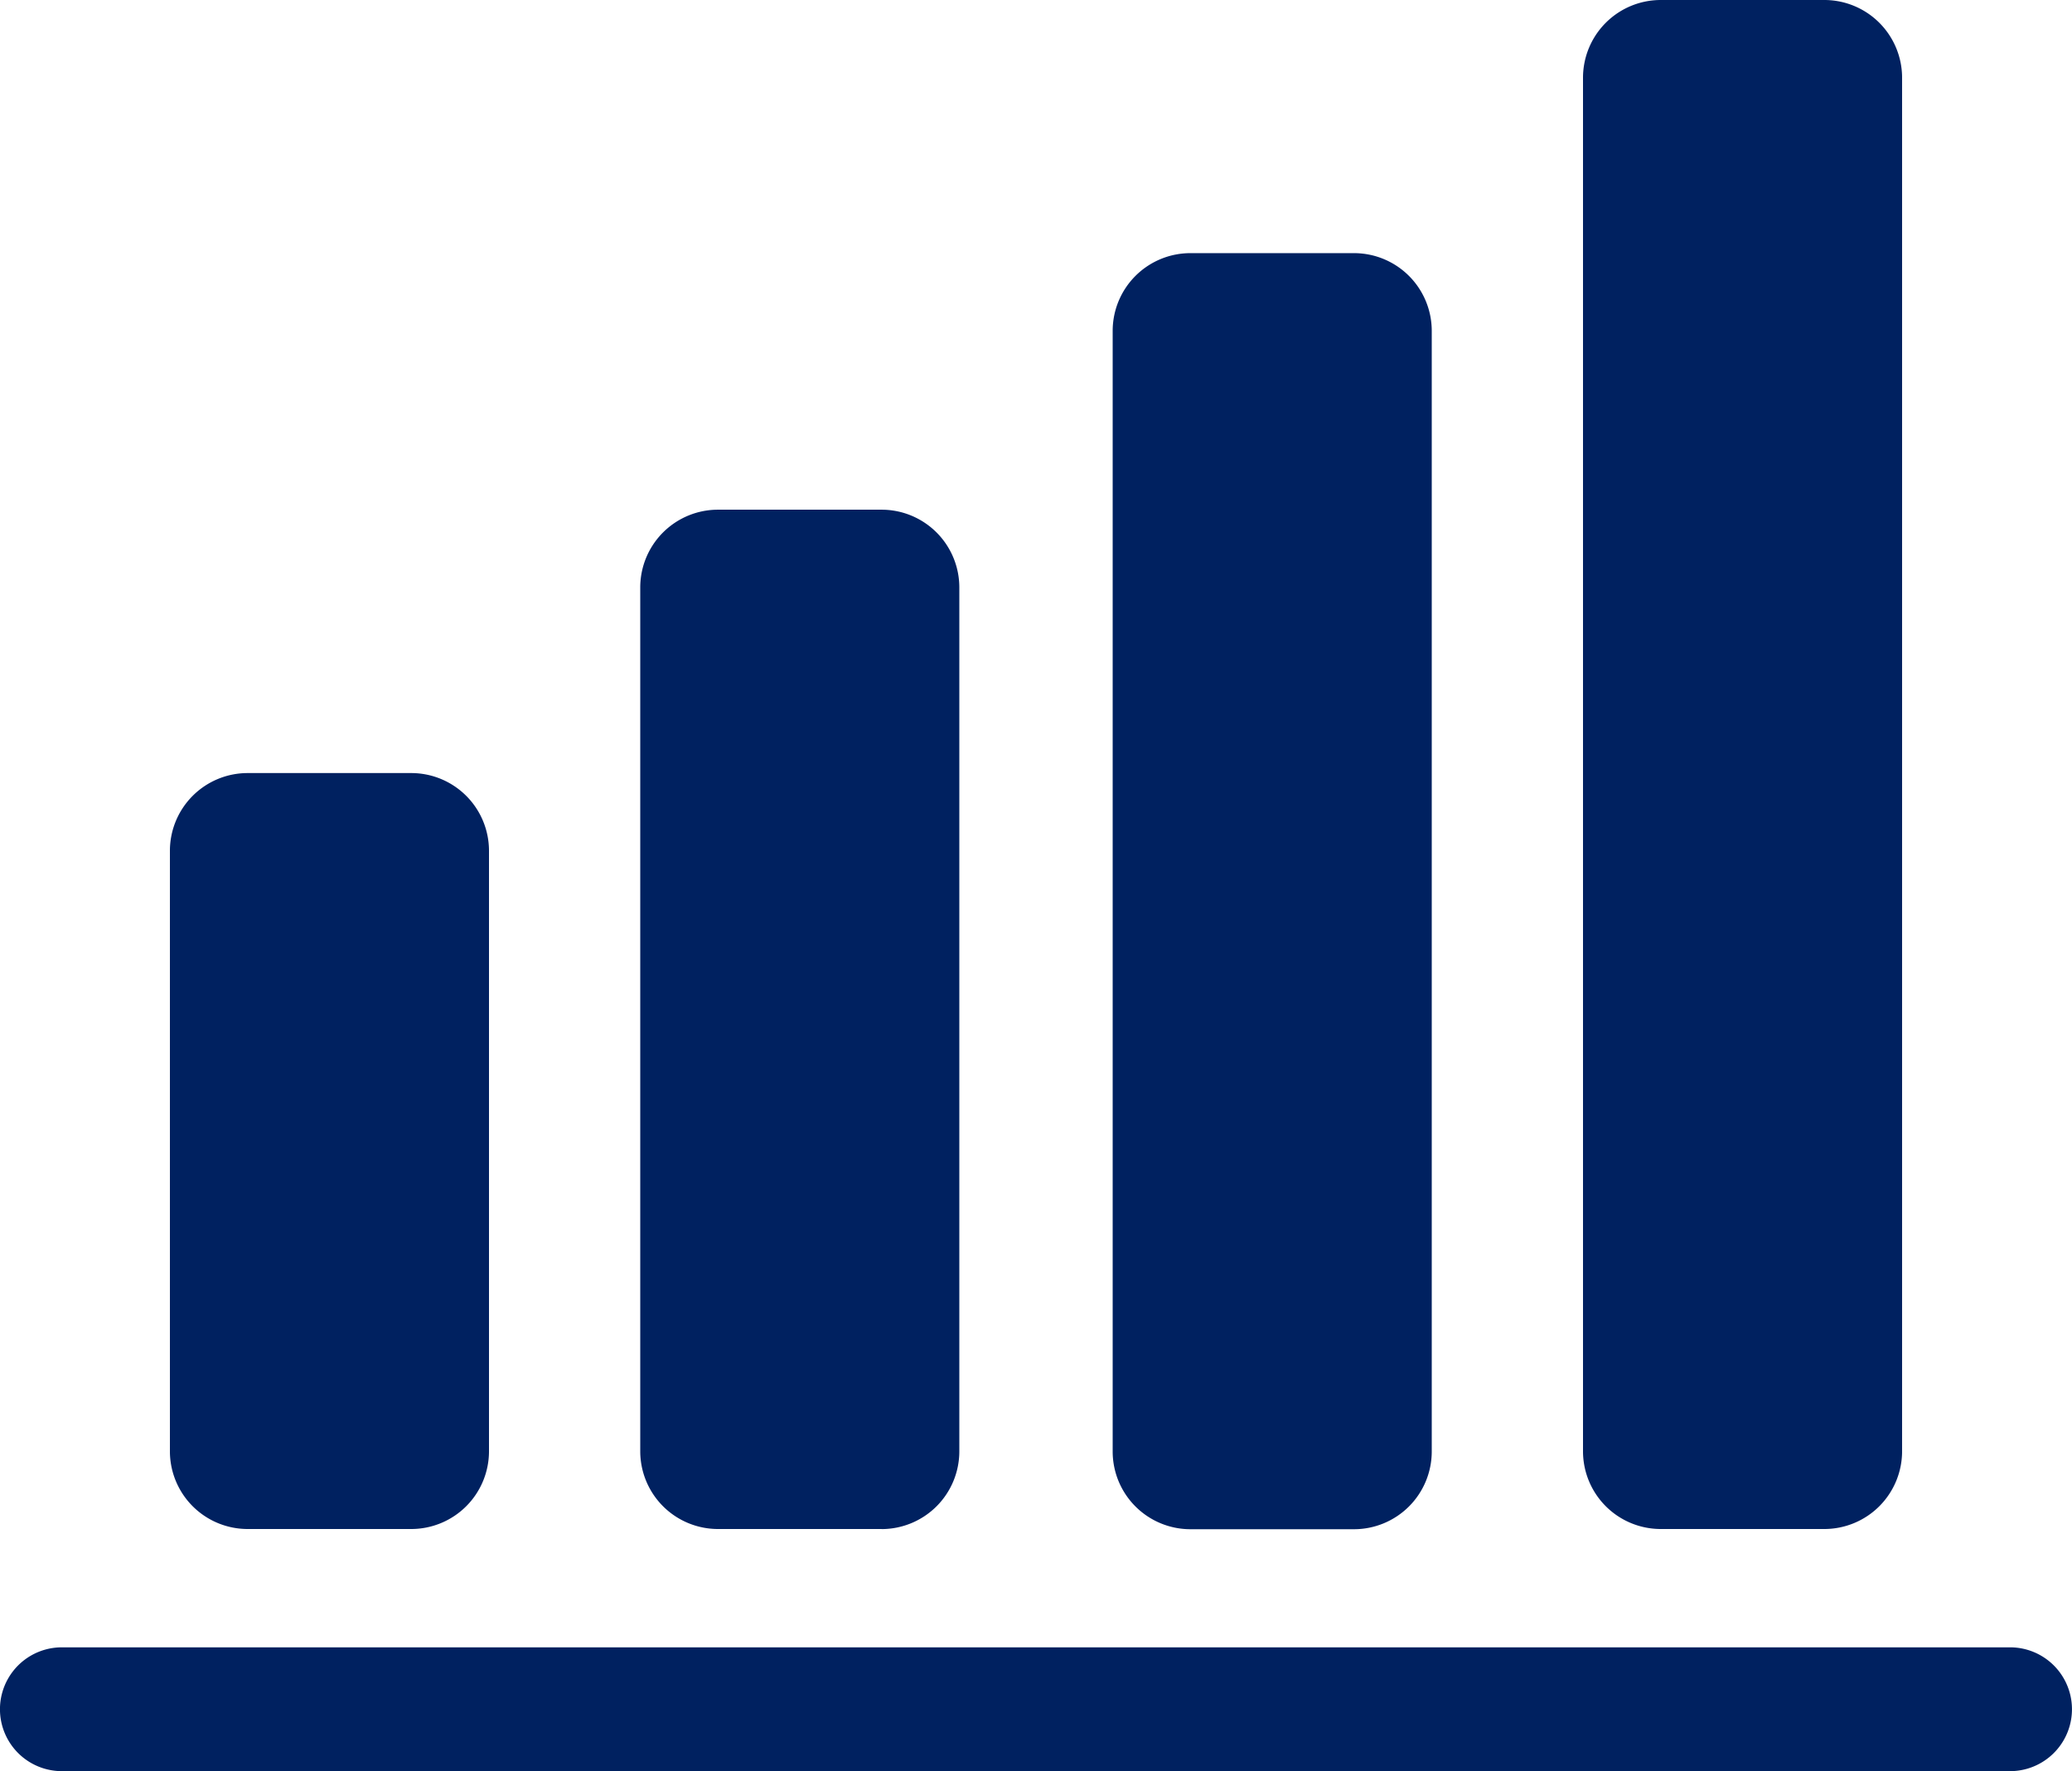 <svg id="Group_56" data-name="Group 56" xmlns="http://www.w3.org/2000/svg" xmlns:xlink="http://www.w3.org/1999/xlink" width="29.767" height="25.447" viewBox="0 0 29.767 25.447">
  <defs>
    <clipPath id="clip-path">
      <rect id="Rectangle_79" data-name="Rectangle 79" width="29.767" height="25.447" fill="#002160"/>
    </clipPath>
  </defs>
  <g id="Group_54" data-name="Group 54" clip-path="url(#clip-path)">
    <path id="Path_228" data-name="Path 228" d="M34.158,150.509h-2.35a1.117,1.117,0,0,1-1.117-1.117v-8.627a1.117,1.117,0,0,1,1.117-1.117h2.35a1.117,1.117,0,0,1,1.117,1.117v8.627a1.117,1.117,0,0,1-1.117,1.117" transform="translate(-28.25 -128.541)" fill="#002160"/>
    <path id="Path_229" data-name="Path 229" d="M119.117,106.716h-2.35a1.117,1.117,0,0,1-1.117-1.117V93.188a1.117,1.117,0,0,1,1.117-1.117h2.35a1.117,1.117,0,0,1,1.117,1.117V105.6a1.117,1.117,0,0,1-1.117,1.117" transform="translate(-106.452 -84.748)" fill="#002160"/>
    <path id="Path_230" data-name="Path 230" d="M204.45,64H202.1a1.117,1.117,0,0,1-1.117-1.117v-16.1a1.117,1.117,0,0,1,1.117-1.117h2.35a1.117,1.117,0,0,1,1.117,1.117v16.1A1.117,1.117,0,0,1,204.45,64" transform="translate(-184.998 -42.029)" fill="#002160"/>
    <path id="Path_231" data-name="Path 231" d="M289.409,21.968h-2.35a1.117,1.117,0,0,1-1.117-1.117V1.117A1.117,1.117,0,0,1,287.059,0h2.35a1.117,1.117,0,0,1,1.117,1.117V20.851a1.117,1.117,0,0,1-1.117,1.117" transform="translate(-263.2)" fill="#002160"/>
    <path id="Path_232" data-name="Path 232" d="M28.877,299.369H.889a.889.889,0,0,1,0-1.779H28.877a.889.889,0,1,1,0,1.779" transform="translate(0 -273.922)" fill="#002160"/>
  </g>
</svg>
